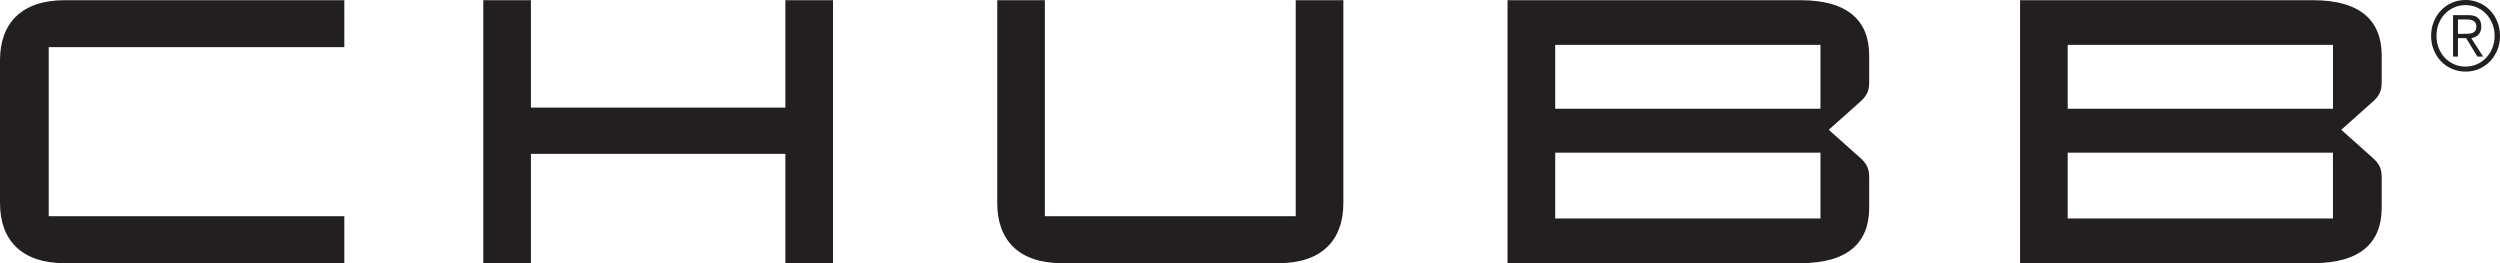 <?xml version="1.0" encoding="UTF-8"?>
<svg width="114px" height="12px" viewBox="0 0 114 12" version="1.1" xmlns="http://www.w3.org/2000/svg" xmlns:xlink="http://www.w3.org/1999/xlink">
    <title>logo-chubb</title>
    <g id="Page-1" stroke="none" stroke-width="1" fill="none" fill-rule="evenodd">
        <g id="LifeDirect-Homepage-Desktop-w1440-Master-v01" transform="translate(-503, -797)" fill="#231F20" fill-rule="nonzero">
            <g id="logo-chubb" transform="translate(503, 797)">
                <path d="M15.701,2.15 L15.701,0.009 L2.947,0.009 C0.988,0.009 0,1.054 0,2.75 L0,9.259 C0,10.955 0.988,12 2.947,12 L15.701,12 L15.701,9.858 L2.222,9.858 L2.222,2.15 L15.701,2.15 Z M24.21,4.908 L24.21,0.009 L22.038,0.009 L22.038,12 L24.21,12 L24.21,7.015 L35.813,7.015 L35.813,12 L37.985,12 L37.985,0.009 L35.813,0.009 L35.813,4.908 L24.21,4.908 Z M59.085,0.009 L59.085,9.858 L47.646,9.858 L47.646,0.009 L45.474,0.009 L45.474,9.259 C45.474,10.955 46.461,12 48.42,12 L58.311,12 C60.269,12 61.257,10.955 61.257,9.259 L61.257,0.009 L59.085,0.009 Z M82.109,12 C84.248,12 85.235,11.075 85.235,9.482 L85.235,8.078 C85.235,7.632 85.087,7.426 84.775,7.152 L83.392,5.919 L84.775,4.685 C85.087,4.411 85.235,4.206 85.235,3.76 L85.235,2.527 C85.235,0.933 84.248,0.009 82.109,0.009 L68.744,0.009 L68.744,12 L82.109,12 Z M70.917,2.047 L83.013,2.047 L83.013,4.959 L70.917,4.959 L70.917,2.047 Z M83.013,9.961 L70.917,9.961 L70.917,6.963 L83.013,6.963 L83.013,9.961 Z M105.478,12 C107.618,12 108.605,11.075 108.605,9.482 L108.605,8.078 C108.605,7.632 108.457,7.426 108.144,7.152 L106.762,5.919 L108.144,4.685 C108.457,4.411 108.605,4.206 108.605,3.76 L108.605,2.527 C108.605,0.933 107.618,0.009 105.478,0.009 L92.115,0.009 L92.115,12 L105.478,12 Z M94.287,2.047 L106.384,2.047 L106.384,4.959 L94.287,4.959 L94.287,2.047 Z M106.383,9.961 L94.287,9.961 L94.287,6.963 L106.383,6.963 L106.383,9.961 Z" id="ChubbText"></path>
                <path d="M112.579,1.536 C112.645,1.531 112.703,1.519 112.754,1.498 C112.805,1.478 112.845,1.445 112.876,1.4 C112.907,1.354 112.923,1.291 112.923,1.213 C112.923,1.145 112.911,1.091 112.887,1.05 C112.863,1.009 112.831,0.976 112.79,0.951 C112.749,0.926 112.703,0.909 112.653,0.901 C112.602,0.892 112.549,0.888 112.493,0.888 L112.083,0.888 L112.083,1.543 L112.379,1.543 C112.446,1.543 112.513,1.54 112.579,1.536 M111.859,2.58 L111.859,0.69 L112.555,0.69 C112.761,0.69 112.911,0.734 113.005,0.824 C113.1,0.913 113.147,1.043 113.147,1.213 C113.147,1.295 113.135,1.366 113.111,1.428 C113.087,1.489 113.054,1.542 113.012,1.584 C112.969,1.626 112.921,1.66 112.866,1.685 C112.811,1.71 112.752,1.728 112.69,1.74 L113.231,2.58 L112.969,2.58 L112.458,1.74 L112.083,1.74 L112.083,2.58 L111.859,2.58 Z M111.899,0.343 C111.738,0.416 111.597,0.515 111.479,0.642 C111.361,0.767 111.269,0.916 111.203,1.085 C111.136,1.255 111.104,1.438 111.104,1.634 C111.104,1.831 111.136,2.013 111.203,2.184 C111.269,2.354 111.361,2.502 111.479,2.628 C111.597,2.754 111.738,2.853 111.899,2.927 C112.061,3 112.238,3.036 112.429,3.036 C112.618,3.036 112.793,3 112.954,2.927 C113.117,2.853 113.257,2.754 113.375,2.628 C113.493,2.502 113.586,2.354 113.653,2.184 C113.721,2.013 113.754,1.831 113.754,1.634 C113.754,1.438 113.721,1.255 113.653,1.085 C113.586,0.916 113.493,0.767 113.375,0.642 C113.257,0.515 113.117,0.416 112.954,0.343 C112.793,0.269 112.618,0.233 112.429,0.233 C112.238,0.233 112.061,0.269 111.899,0.343 M113.05,0.126 C113.241,0.208 113.407,0.324 113.548,0.473 C113.688,0.62 113.799,0.793 113.879,0.993 C113.96,1.192 114,1.406 114,1.634 C114,1.866 113.96,2.081 113.879,2.278 C113.799,2.476 113.688,2.648 113.548,2.795 C113.407,2.941 113.241,3.056 113.05,3.139 C112.858,3.223 112.651,3.265 112.429,3.265 C112.207,3.265 112,3.223 111.808,3.139 C111.617,3.056 111.451,2.941 111.311,2.795 C111.17,2.648 111.059,2.476 110.979,2.278 C110.898,2.081 110.859,1.866 110.859,1.634 C110.859,1.406 110.898,1.192 110.979,0.993 C111.059,0.793 111.17,0.62 111.311,0.473 C111.451,0.324 111.617,0.208 111.808,0.126 C112,0.042 112.207,0 112.429,0 C112.651,0 112.858,0.042 113.05,0.126" id="RegisteredTrademark"></path>
            </g>
        </g>
    </g>
</svg>